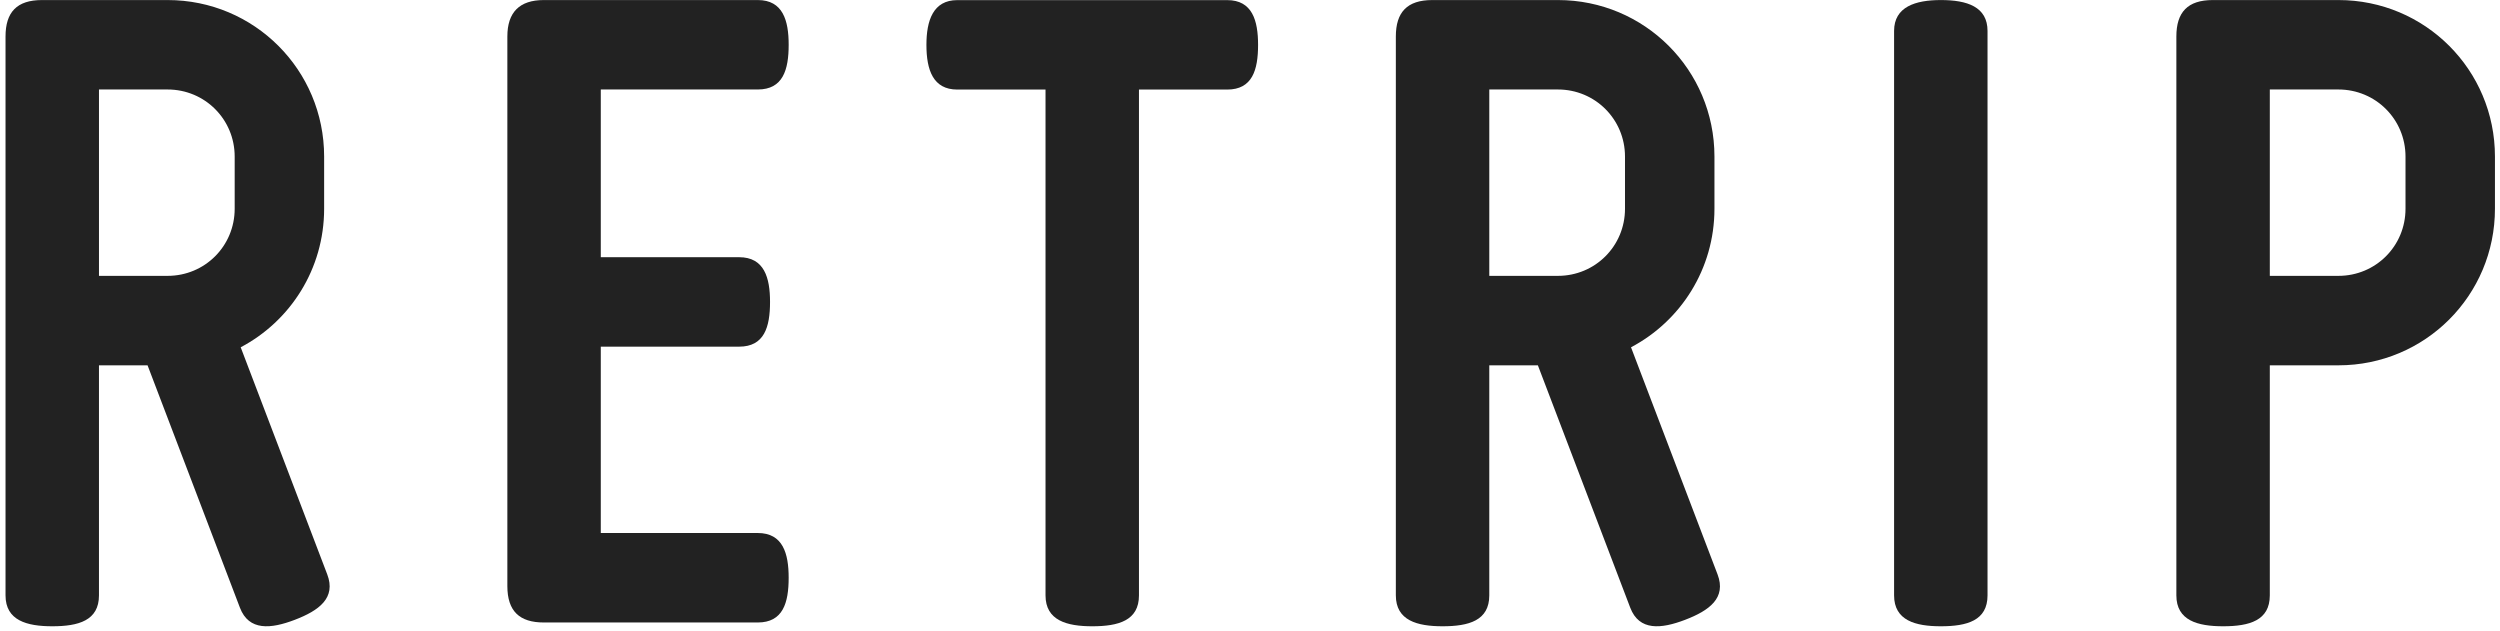 <svg width="444" height="112" viewBox="0 0 444 112" fill="none" xmlns="http://www.w3.org/2000/svg">
<g clip-path="url(#clip0_3384_1594)">
<path d="M344.693 0.009C340.192 0.009 336.39 1.197 336.39 5.499V105.74C336.39 110.209 340.192 111.226 344.693 111.226C349.357 111.226 352.985 110.209 352.985 105.74V5.499C352.986 1.197 349.357 0.009 344.693 0.009Z" fill="#222222"/>
<path d="M217.95 0.021H170.019C165.715 0.021 164.533 3.659 164.533 7.965C164.533 12.43 165.715 15.907 170.019 15.907H185.685V105.741C185.685 110.21 189.488 111.227 193.989 111.227C198.653 111.227 202.28 110.21 202.28 105.741V15.907H217.949C222.416 15.907 223.434 12.43 223.434 7.965C223.435 3.659 222.417 0.021 217.95 0.021Z" fill="#222222"/>
<path d="M134.581 15.893C139.05 15.893 140.068 12.416 140.068 7.951C140.068 3.647 139.05 0.009 134.581 0.009H96.576C92.274 0.009 90.106 2.173 90.106 6.477V104.08C90.106 108.553 92.274 110.553 96.576 110.553H134.58C139.049 110.553 140.067 107.08 140.067 102.607C140.067 98.306 139.049 94.662 134.58 94.662H106.7V61.566H131.269C135.739 61.566 136.758 58.091 136.758 53.621C136.758 49.321 135.739 45.679 131.269 45.679H106.7V15.893H134.581Z" fill="#222222"/>
<path d="M42.748 61.678C51.569 57.025 57.566 47.771 57.566 37.076V27.805C57.566 12.416 45.156 0.009 29.767 0.009H7.454C2.985 0.009 0.982 2.173 0.982 6.477V105.74C0.982 110.209 4.784 111.226 9.285 111.226C13.95 111.226 17.577 110.209 17.577 105.74V64.881H26.207L42.61 107.923C44.202 112.099 48.117 111.694 52.323 110.092C56.682 108.431 59.709 106.188 58.118 102.011L42.748 61.678ZM17.578 15.893H29.767C36.384 15.893 41.679 21.192 41.679 27.805V37.076C41.679 43.7 36.384 48.992 29.767 48.992H17.578V15.893Z" fill="#222222"/>
<path d="M289.668 61.678C298.489 57.025 304.486 47.771 304.486 37.076V27.805C304.486 12.416 292.076 0.009 276.687 0.009H254.374C249.905 0.009 247.902 2.173 247.902 6.477V105.74C247.902 110.209 251.704 111.226 256.205 111.226C260.87 111.226 264.497 110.209 264.497 105.74V64.881H273.127L289.53 107.923C291.121 112.099 295.036 111.694 299.242 110.092C303.602 108.431 306.629 106.188 305.037 102.011L289.668 61.678ZM264.498 15.893H276.687C283.304 15.893 288.599 21.192 288.599 27.805V37.076C288.599 43.7 283.304 48.992 276.687 48.992H264.498V15.893Z" fill="#222222"/>
<path d="M415.306 0.009H392.993C388.525 0.009 386.522 2.173 386.522 6.477V105.74C386.522 110.209 390.322 111.226 394.823 111.226C399.489 111.226 403.117 110.209 403.117 105.74V64.881H415.305C430.694 64.881 443.103 52.464 443.103 37.075V27.804C443.104 12.416 430.695 0.009 415.306 0.009ZM427.218 37.076C427.218 43.7 421.923 48.992 415.306 48.992H403.118V15.893H415.306C421.923 15.893 427.218 21.192 427.218 27.805V37.076Z" fill="#222222"/>
</g>
<defs>
<clipPath id="clip0_3384_1594">
<rect width="444" height="112" fill="white" transform="translate(0 0.009)"/>
</clipPath>
</defs>
</svg>
